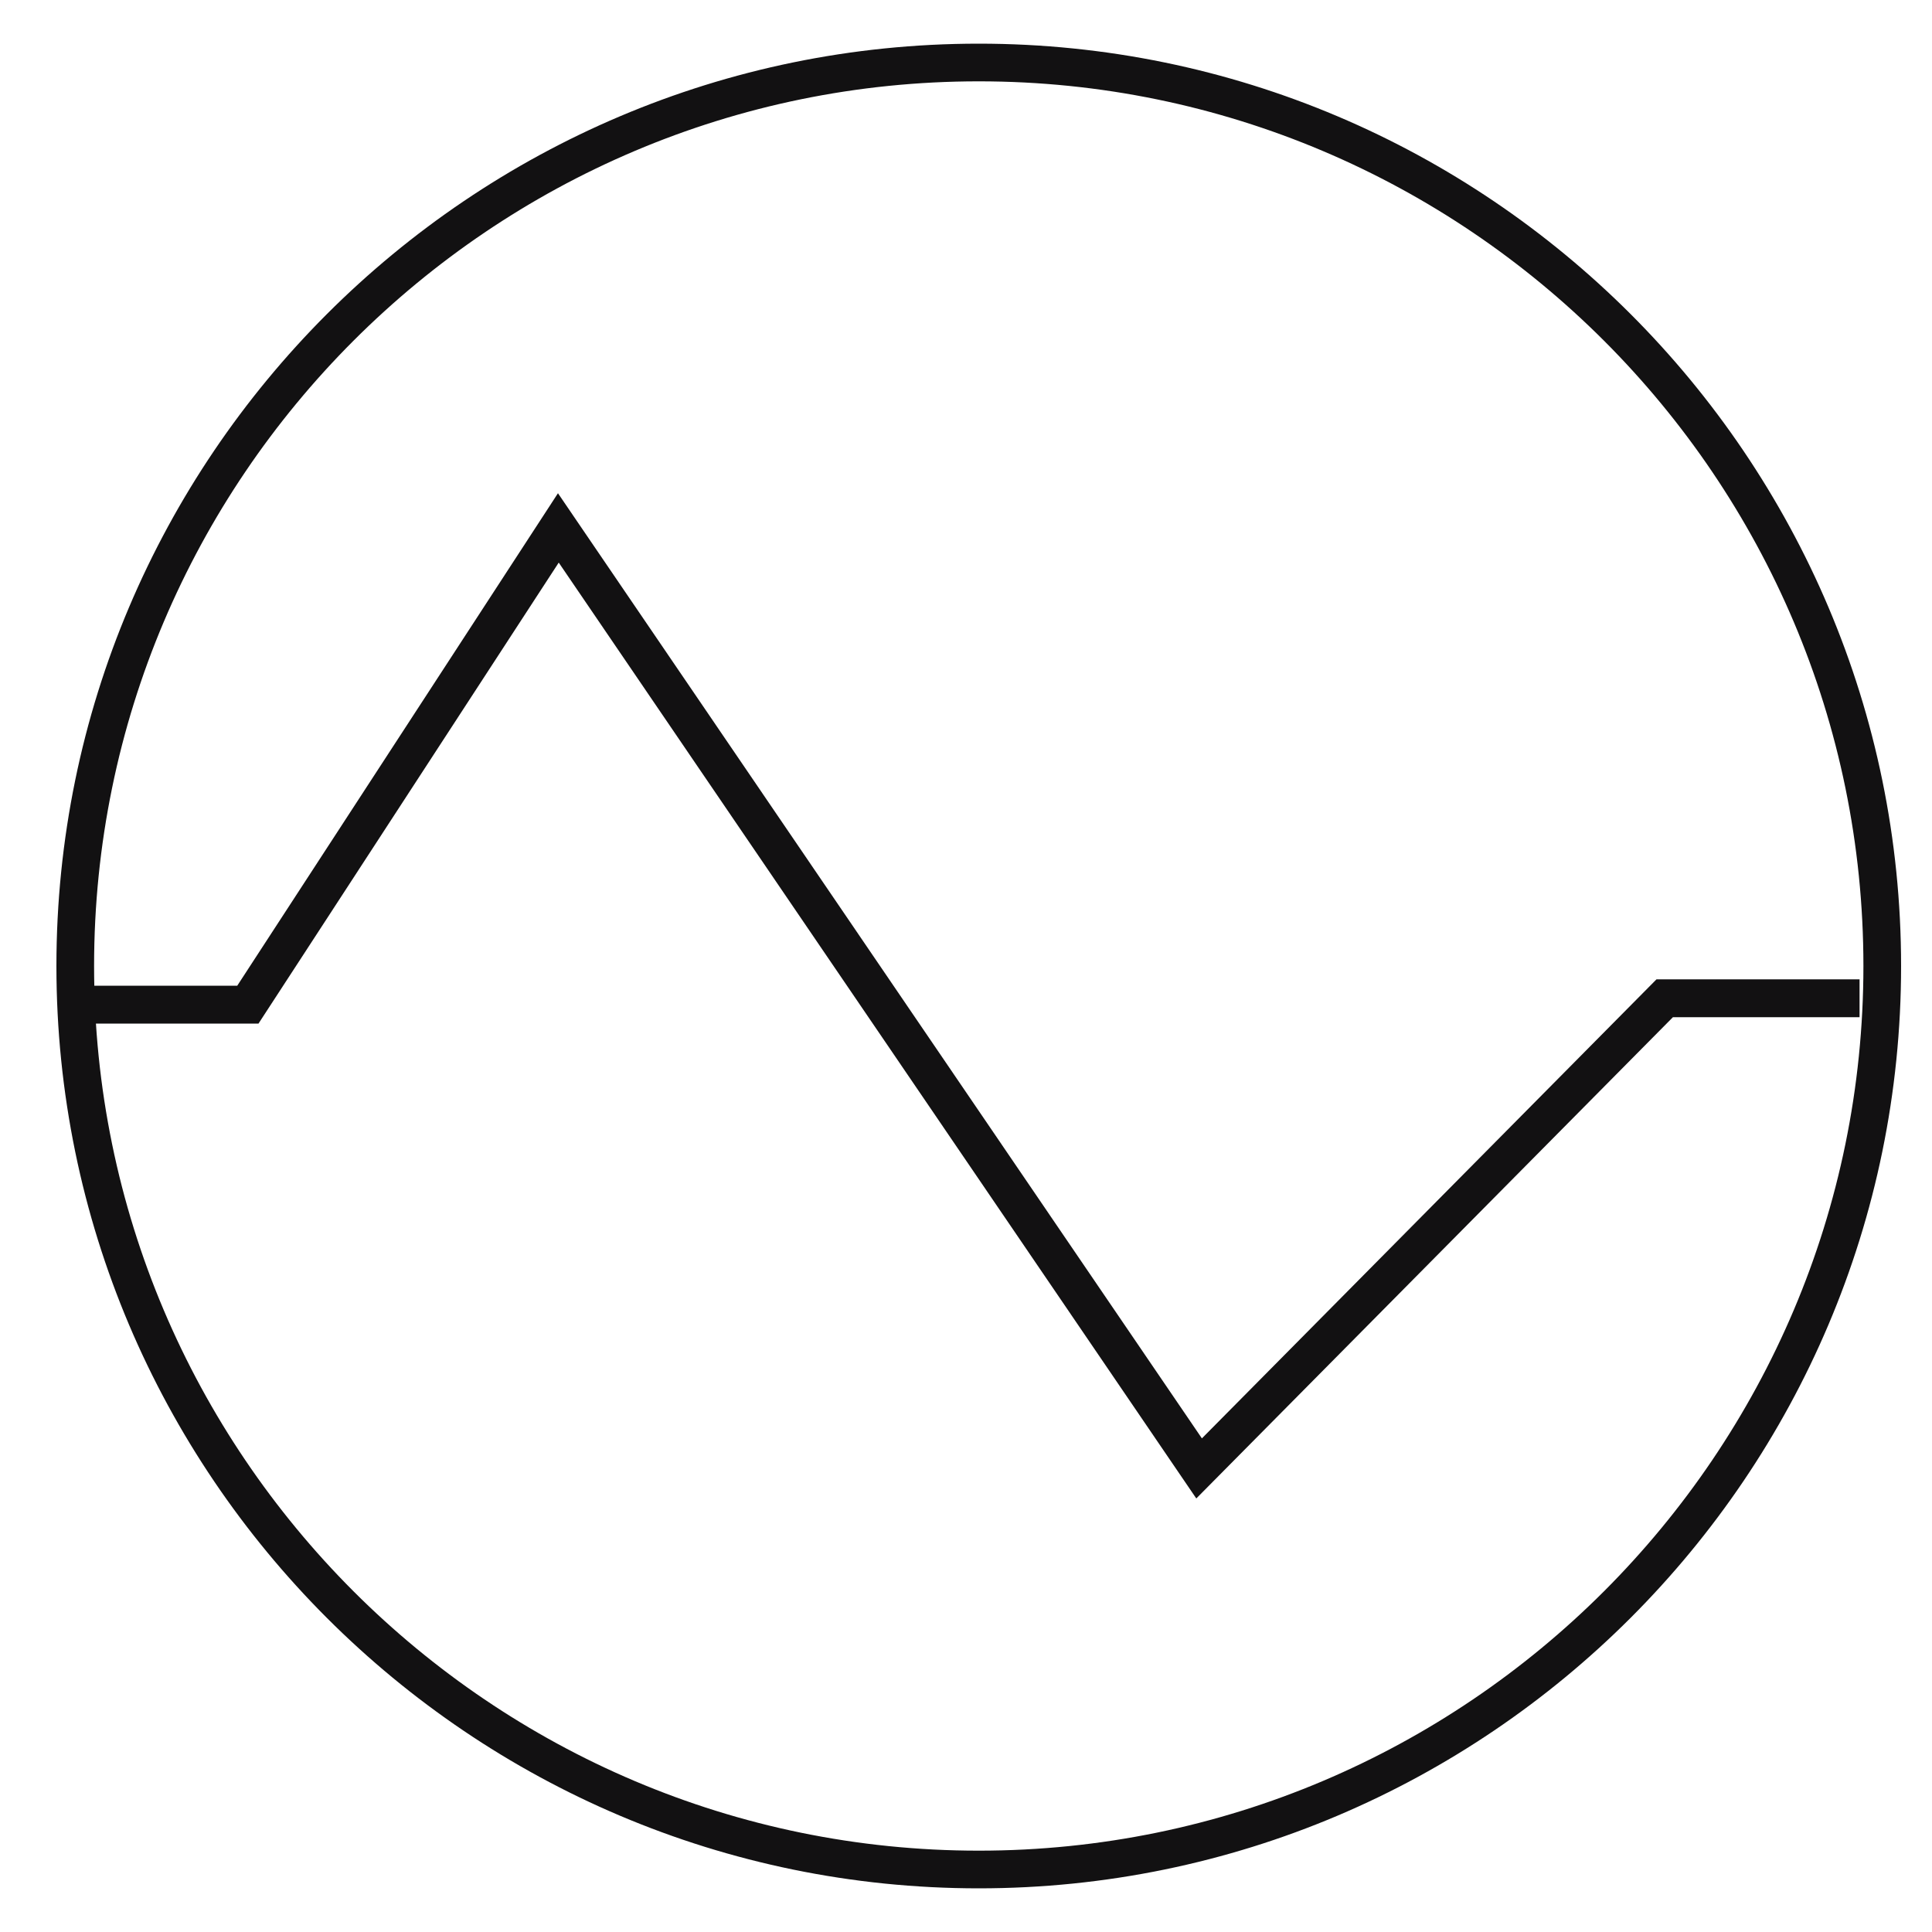 <?xml version="1.0" encoding="UTF-8"?>
<svg xmlns="http://www.w3.org/2000/svg" width="100" height="100" viewBox="0 0 100 100" fill="none">
  <path d="M50.66 97.74C24.33 97.74 2.92 76.32 2.92 50C2.92 23.68 24.33 2.26 50.66 2.26C76.99 2.26 98.4 23.68 98.4 50C98.4 76.32 76.98 97.74 50.66 97.74ZM50.66 4.21C25.41 4.21 4.87 24.75 4.87 50C4.87 75.25 25.41 95.79 50.66 95.79C75.91 95.79 96.45 75.25 96.45 50C96.45 24.75 75.91 4.21 50.66 4.21Z" fill="#121112"></path>
  <path d="M61.92 77.56L28.92 29.12L13.38 52.98H3.43V51.02H12.28L28.88 25.53L62.21 74.45L85.74 50.69H96.25V52.65H86.59L61.92 77.56Z" fill="#121112"></path>
</svg>
